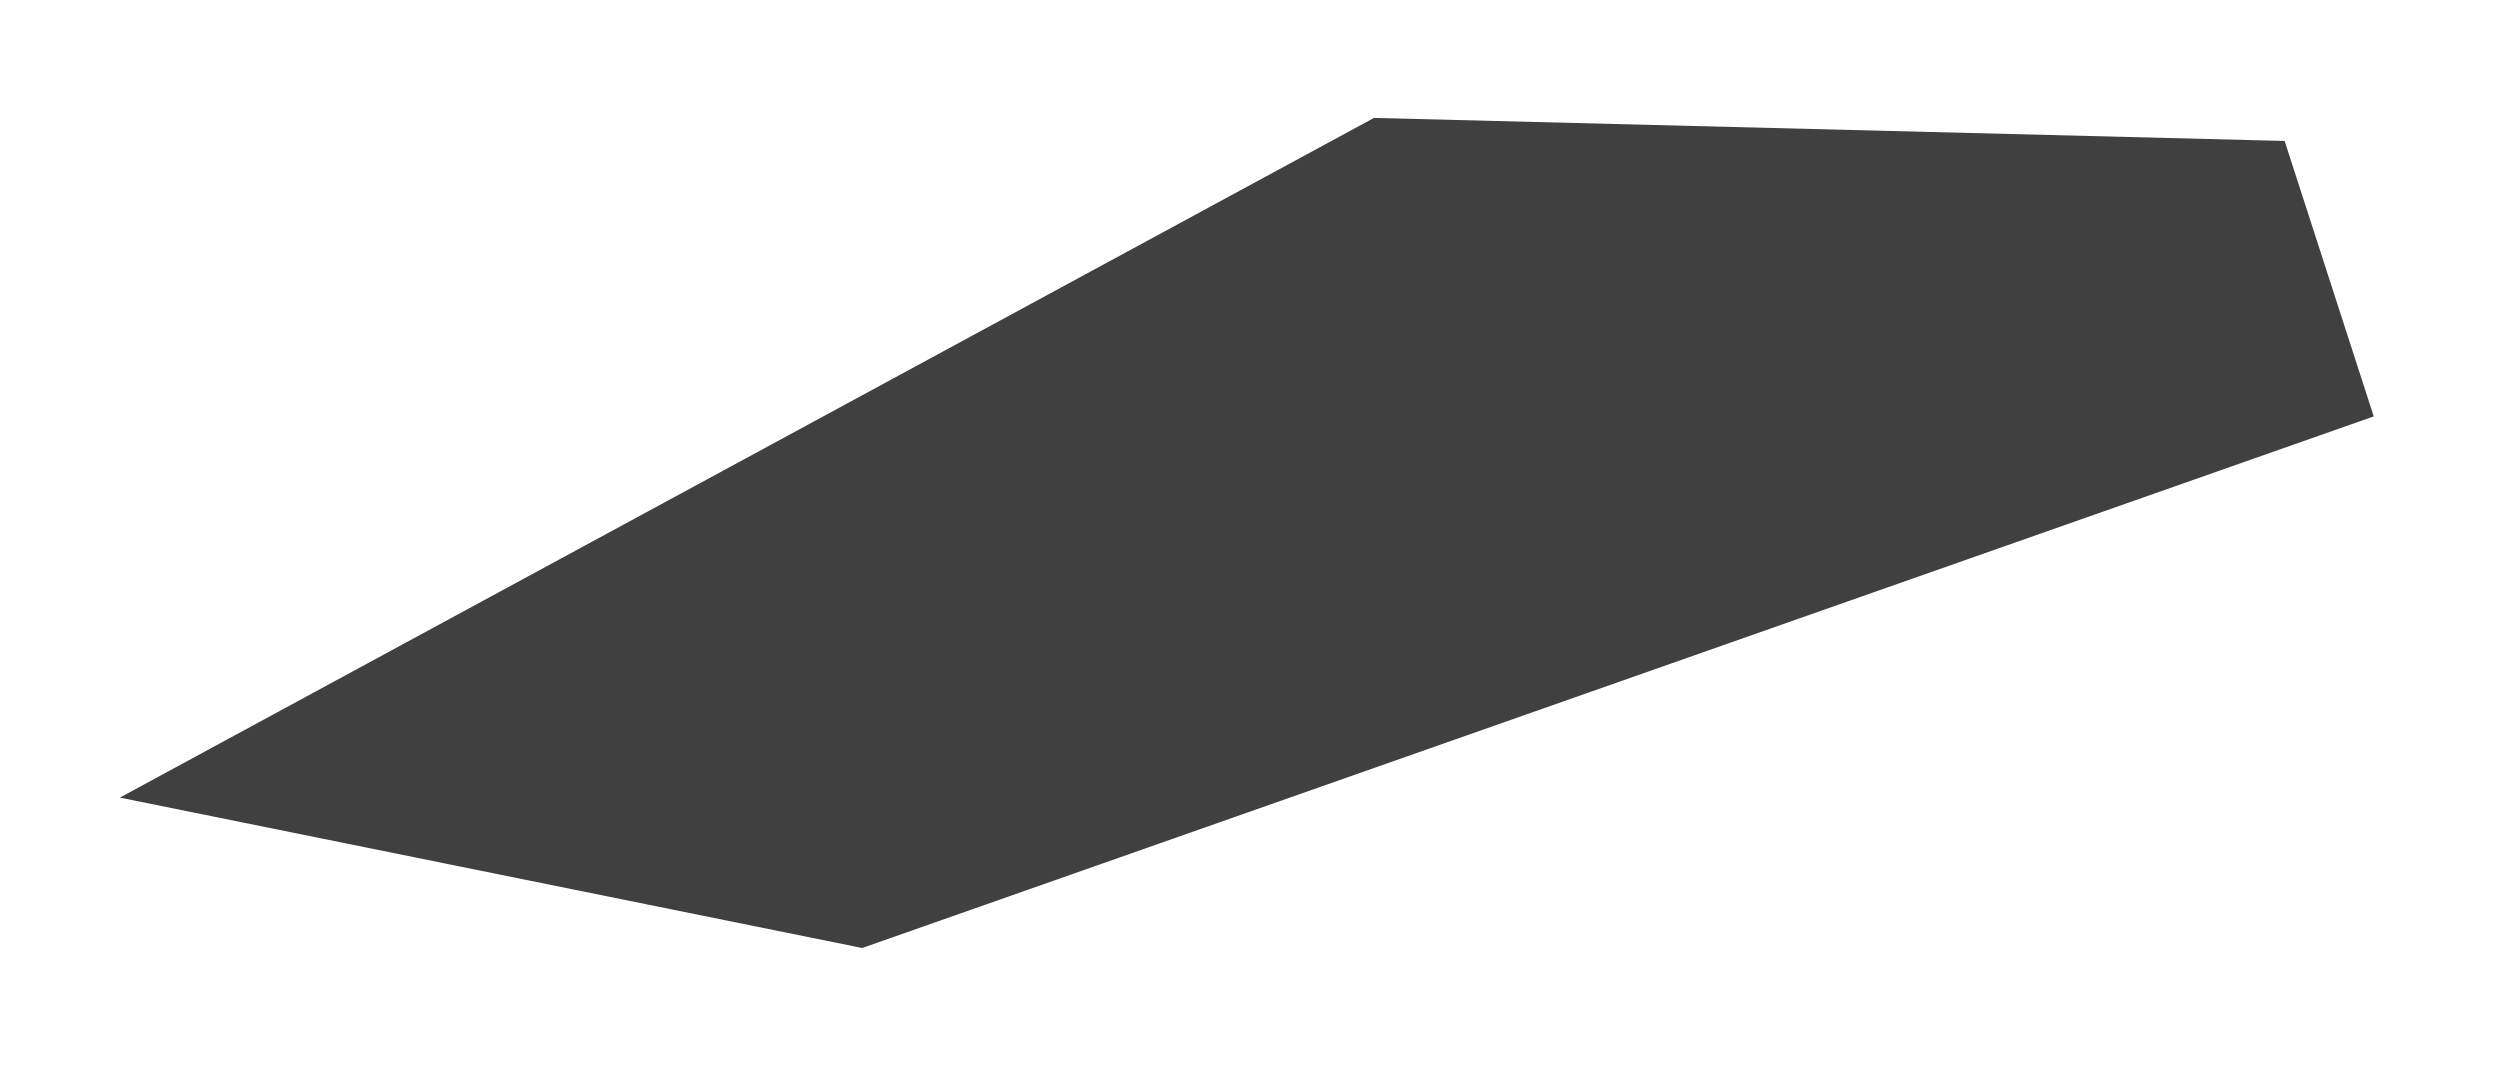 <?xml version="1.0" encoding="UTF-8"?> <svg xmlns="http://www.w3.org/2000/svg" width="150" height="64" viewBox="0 0 150 64" fill="none"><g filter="url(#filter0_f_272_50)"><path d="M82.438 7.075L7.191 47.856L51.731 56.88L142.425 24.984L137.077 8.457L82.438 7.075Z" fill="black" fill-opacity="0.75"></path></g><defs><filter id="filter0_f_272_50" x="0.191" y="0.075" width="149.234" height="63.805" filterUnits="userSpaceOnUse" color-interpolation-filters="sRGB"><feFlood flood-opacity="0" result="BackgroundImageFix"></feFlood><feBlend mode="normal" in="SourceGraphic" in2="BackgroundImageFix" result="shape"></feBlend><feGaussianBlur stdDeviation="3.5" result="effect1_foregroundBlur_272_50"></feGaussianBlur></filter></defs></svg> 